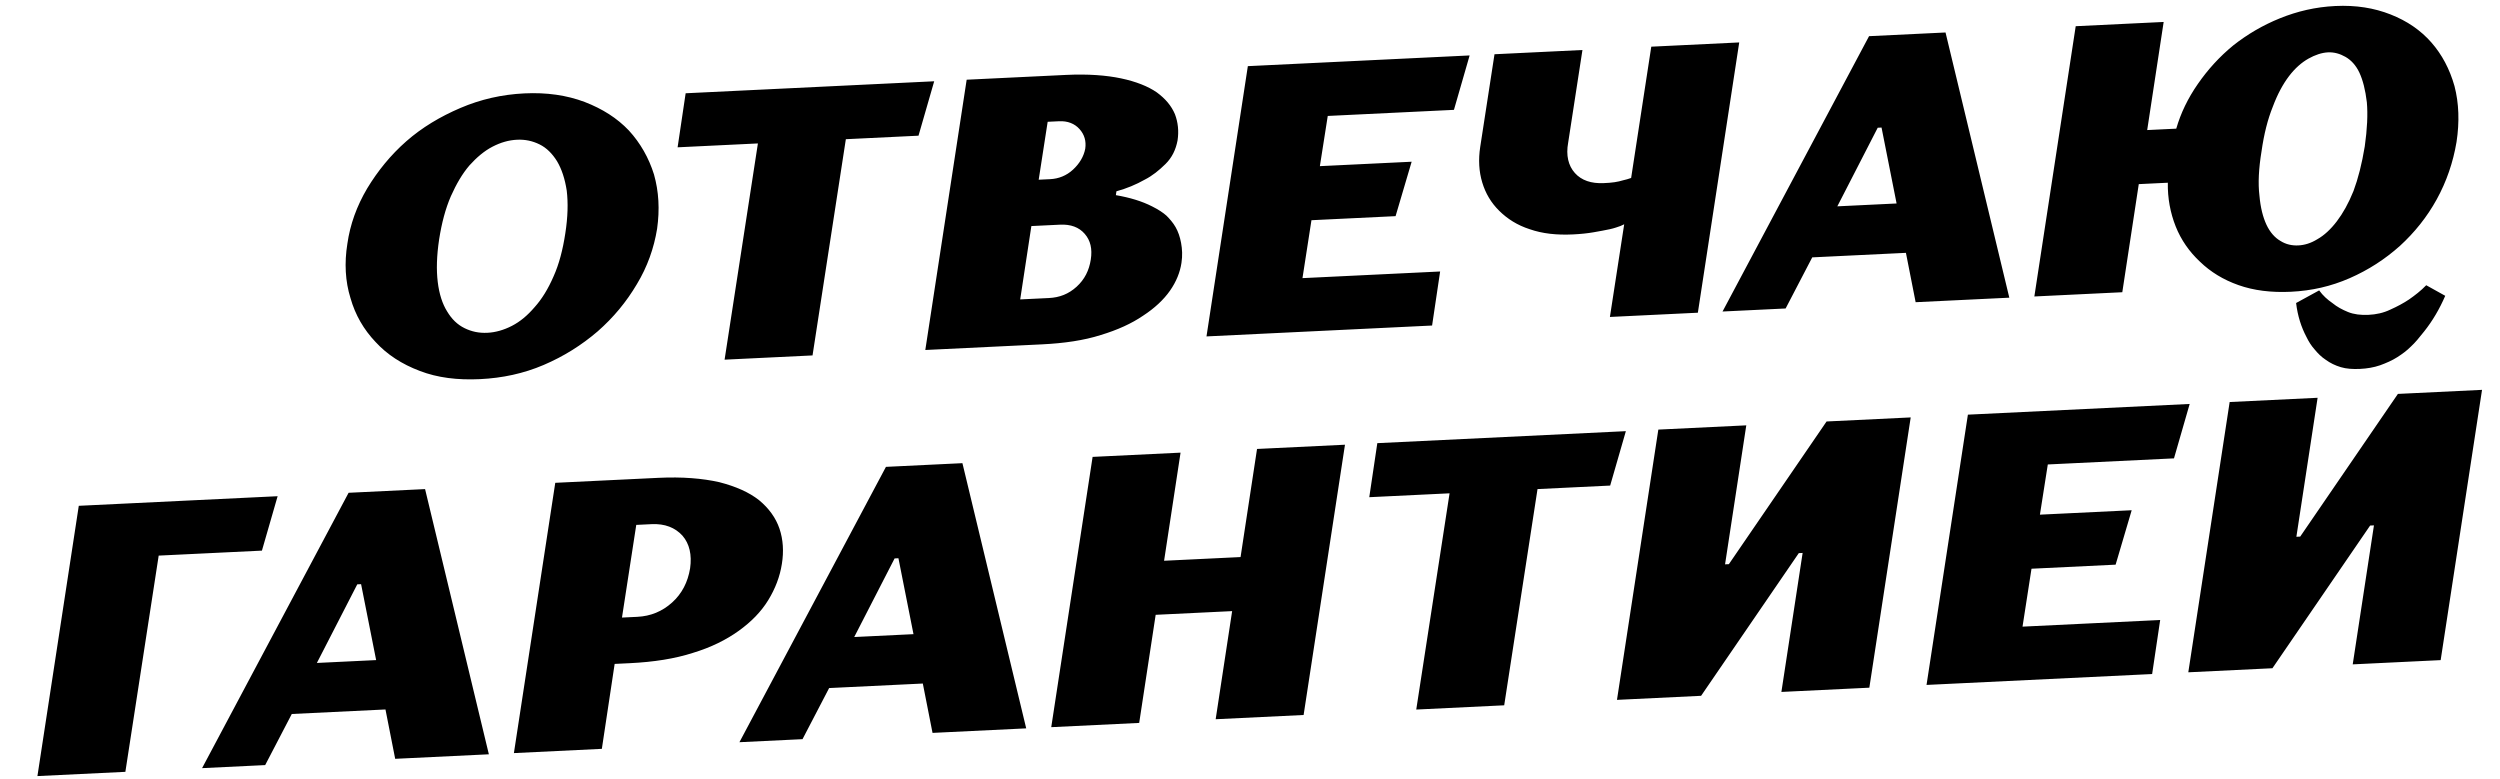 <?xml version="1.0" encoding="UTF-8"?> <svg xmlns="http://www.w3.org/2000/svg" width="751" height="234" viewBox="0 0 751 234" fill="none"><path d="M169.824 70.058C170.583 65.186 170.686 60.921 170.247 57.258C169.7 53.715 168.726 50.769 167.325 48.419C165.931 46.184 164.218 44.424 162.085 43.376C159.953 42.327 157.737 41.859 155.325 41.975C152.798 42.097 150.419 42.787 147.957 44.057C145.495 45.328 143.188 47.281 141.021 49.688C138.861 52.21 137.078 55.289 135.443 58.937C133.814 62.7 132.678 67.015 131.918 71.887C131.165 76.874 131.063 81.138 131.495 84.687C131.934 88.35 132.908 91.296 134.302 93.531C135.703 95.881 137.409 97.526 139.542 98.574C141.675 99.623 143.89 100.092 146.417 99.97C148.829 99.853 151.324 99.157 153.785 97.887C156.247 96.617 158.446 94.784 160.607 92.262C162.773 89.855 164.671 86.77 166.3 83.007C167.935 79.359 169.071 75.045 169.824 70.058ZM197.392 68.728C196.455 74.529 194.472 80.151 191.313 85.369C188.161 90.702 184.281 95.379 179.564 99.522C174.732 103.669 169.395 107.035 163.323 109.631C157.251 112.226 150.877 113.57 144.215 113.891C137.438 114.218 131.406 113.473 126.106 111.426C120.692 109.385 116.265 106.49 112.827 102.742C109.273 98.999 106.721 94.632 105.278 89.52C103.727 84.53 103.414 79.019 104.35 73.217C105.172 67.421 107.162 61.914 110.314 56.581C113.473 51.363 117.346 46.571 122.063 42.429C126.78 38.287 132.239 35.03 138.311 32.434C144.383 29.839 150.75 28.38 157.527 28.053C164.19 27.732 170.228 28.592 175.643 30.633C180.942 32.68 185.362 35.46 188.916 39.203C192.354 42.952 194.913 47.433 196.464 52.424C197.907 57.535 198.214 62.932 197.392 68.728ZM227.675 43.089L203.553 44.253L205.969 28.018L280.632 24.416L275.919 40.762L254.094 41.815L244.085 106.77L217.666 108.045L227.675 43.089ZM290.387 23.945L320.252 22.504C326.8 22.188 332.353 22.611 336.783 23.549C341.213 24.486 344.865 25.922 347.504 27.752C350.148 29.697 351.881 31.8 352.943 34.282C353.891 36.769 354.156 39.404 353.739 42.188C353.207 44.976 352.074 47.334 350.111 49.27C348.148 51.207 346.165 52.8 343.927 53.944C341.248 55.455 338.435 56.626 335.373 57.465L335.209 58.624C339.396 59.343 343.029 60.434 346.114 62.012C348.01 62.957 349.448 63.924 350.419 64.798C351.396 65.787 352.381 66.891 353.148 68.235C353.916 69.58 354.467 71.165 354.801 72.991C355.136 74.817 355.247 76.769 354.911 78.972C354.494 81.756 353.387 84.572 351.47 87.313C349.553 90.053 346.818 92.603 343.375 94.841C339.938 97.195 335.672 99.127 330.689 100.634C325.599 102.261 319.658 103.124 312.996 103.445L277.962 105.136L290.387 23.945ZM309.821 67.908L306.469 89.945L315.083 89.529C318.3 89.374 321.004 88.322 323.414 86.134C325.823 83.945 327.166 81.232 327.672 77.984C328.178 74.736 327.575 72.232 325.849 70.243C324.124 68.254 321.653 67.337 318.436 67.493L309.821 67.908ZM314.719 36.587L312.024 53.986L315.47 53.82C317.997 53.698 320.363 52.778 322.333 50.956C324.302 49.134 325.563 47.001 326.007 44.677C326.335 42.358 325.765 40.429 324.288 38.773C322.812 37.117 320.692 36.299 318.165 36.421L314.719 36.587ZM391.264 83.55L432.616 81.555L430.2 97.79L362.429 101.06L374.854 19.87L441.477 16.655L436.763 33.001L398.857 34.83L396.491 49.911L424.059 48.581L419.23 64.932L393.96 66.151L391.264 83.55ZM510.037 93.938L483.618 95.213L487.907 67.375L486.785 67.889C485.994 68.158 484.979 68.552 483.614 68.848C482.249 69.144 480.539 69.457 478.714 69.775C476.889 70.094 474.828 70.308 472.531 70.419C467.592 70.657 463.302 70.174 459.542 68.858C455.788 67.658 452.798 65.73 450.357 63.315C447.916 60.9 446.259 58.101 445.266 54.811C444.272 51.52 444.07 47.961 444.658 44.133L448.948 16.295L475.367 15.02L471.077 42.858C470.374 46.691 471.125 49.764 473.093 51.971C475.062 54.179 477.999 55.188 481.79 55.005C482.938 54.95 483.972 54.9 484.999 54.736C485.912 54.576 486.824 54.417 487.615 54.149C488.413 53.995 489.204 53.727 489.995 53.458L496.043 14.023L522.462 12.748L510.037 93.938ZM572.54 75.955L544.397 77.313L536.402 92.666L517.449 93.58L561.463 10.866L584.436 9.758L603.599 89.424L575.457 90.781L572.54 75.955ZM551.933 61.983L569.737 61.124L565.214 38.316L564.065 38.371L551.933 61.983ZM737.942 42.646C736.91 48.798 734.932 54.535 732.01 59.856C729.088 65.178 725.323 69.85 720.944 73.861C716.45 77.877 711.451 81.111 705.832 83.57C700.213 86.028 694.413 87.344 688.21 87.644C682.237 87.932 677.016 87.263 672.432 85.642C667.847 84.021 664.028 81.672 660.858 78.602C657.695 75.646 655.189 72.083 653.575 68.016C651.961 63.949 651.132 59.499 651.215 54.89L642.486 55.311L637.538 87.786L611.119 89.061L623.544 7.871L649.964 6.596L645.017 39.071L653.746 38.65C655.093 33.979 657.257 29.5 660.238 25.212C663.219 20.923 666.686 17.072 670.867 13.646C675.056 10.336 679.736 7.577 684.916 5.485C690.095 3.393 695.55 2.094 701.523 1.806C707.726 1.506 713.19 2.394 718.138 4.343C723.087 6.291 727.162 9.088 730.364 12.733C733.567 16.378 735.889 20.756 737.332 25.867C738.66 30.983 738.865 36.615 737.942 42.646ZM710.374 43.976C711.113 38.76 711.324 34.375 711 30.706C710.562 27.043 709.817 24.086 708.768 21.834C707.718 19.582 706.248 18.041 704.581 17.085C702.914 16.13 701.158 15.639 699.321 15.727C697.483 15.816 695.448 16.49 693.439 17.623C691.43 18.756 689.454 20.463 687.632 22.854C685.81 25.244 684.142 28.318 682.743 32.07C681.229 35.827 680.099 40.256 679.36 45.473C678.505 50.695 678.294 55.08 678.733 58.743C679.057 62.411 679.795 65.254 680.844 67.506C681.894 69.758 683.37 71.414 685.037 72.369C686.711 73.44 688.575 73.811 690.413 73.722C692.25 73.633 694.177 73.08 696.179 71.832C698.188 70.699 700.158 68.877 701.98 66.486C703.802 64.096 705.476 61.137 706.99 57.38C708.389 53.628 709.519 49.198 710.374 43.976ZM23.666 151.944L83.397 149.062L78.683 165.408L47.67 166.904L37.66 231.86L11.241 233.134L23.666 151.944ZM115.796 213.123L87.654 214.481L79.659 229.833L60.706 230.748L104.719 148.033L127.692 146.925L146.855 226.591L118.713 227.949L115.796 213.123ZM95.189 199.15L112.993 198.291L108.47 175.483L107.321 175.539L95.189 199.15ZM191.438 185.296C195.458 185.102 198.947 183.667 201.905 180.991C204.862 178.316 206.625 174.892 207.309 170.714C207.884 166.657 207.12 163.355 205.024 160.924C202.813 158.497 199.748 157.264 195.727 157.458L191.133 157.679L186.843 185.517L191.438 185.296ZM184.641 199.439L180.795 224.953L154.375 226.228L166.801 145.038L197.815 143.541C204.936 143.198 211.07 143.708 216.088 144.847C220.997 146.107 225.014 147.87 228.029 150.258C230.93 152.651 233.052 155.542 234.161 158.827C235.269 162.112 235.472 165.671 234.877 169.384C234.289 173.212 232.883 176.849 230.775 180.289C228.667 183.73 225.729 186.75 221.968 189.464C218.206 192.178 213.614 194.472 208.179 196.116C202.75 197.875 196.357 198.874 189.235 199.218L184.641 199.439ZM277.214 205.334L249.072 206.692L241.077 222.045L222.124 222.959L266.138 140.245L289.111 139.136L308.274 218.802L280.132 220.16L277.214 205.334ZM256.608 191.362L274.412 190.503L269.889 167.695L268.74 167.75L256.608 191.362ZM349.692 168.45L372.665 167.341L377.612 134.866L404.031 133.592L391.606 214.782L365.187 216.056L370.134 183.581L347.161 184.69L342.213 217.165L315.794 218.44L328.219 137.249L354.639 135.975L349.692 168.45ZM435.451 148.194L411.329 149.358L413.745 133.123L488.409 129.52L483.695 145.866L461.871 146.919L451.861 211.874L425.442 213.149L435.451 148.194ZM518.206 169.529L519.354 169.474L548.704 126.611L573.975 125.392L561.55 206.582L535.131 207.857L541.508 166.102L540.359 166.158L511.009 209.021L485.738 210.24L498.163 129.05L524.583 127.775L518.206 169.529ZM607.566 188.243L648.918 186.248L646.502 202.483L578.73 205.753L591.156 124.563L657.778 121.348L653.065 137.694L615.159 139.523L612.792 154.604L640.36 153.274L635.532 169.625L610.261 170.844L607.566 188.243ZM689.832 161.248L690.981 161.193L720.331 118.33L745.602 117.111L733.176 198.301L706.757 199.576L713.134 157.821L711.985 157.877L682.635 200.74L657.365 201.959L669.79 120.769L696.209 119.494L689.832 161.248ZM711.492 94.579C713.79 94.469 715.952 94.019 718.083 92.995C720.104 92.091 722.005 91.079 723.669 89.962C725.442 88.725 727.207 87.374 728.839 85.683L734.549 88.862C732.818 92.86 730.717 96.415 728.245 99.528C726.741 101.442 725.448 103.001 724.243 104.096C723.045 105.305 721.719 106.29 720.163 107.286C718.607 108.282 716.809 109.059 715.003 109.722C713.083 110.39 711.029 110.72 708.961 110.82C706.779 110.925 704.813 110.79 703.172 110.293C701.531 109.797 699.992 109.065 698.67 108.093C697.354 107.235 696.255 106.137 695.264 104.918C694.28 103.814 693.519 102.585 692.866 101.235C691.318 98.316 690.203 94.916 689.751 91.023L696.676 87.235C697.802 88.793 699.137 89.995 700.696 91.071C702.025 92.158 703.57 93.004 705.339 93.725C707.108 94.445 709.195 94.69 711.492 94.579Z" fill="black"></path></svg> 